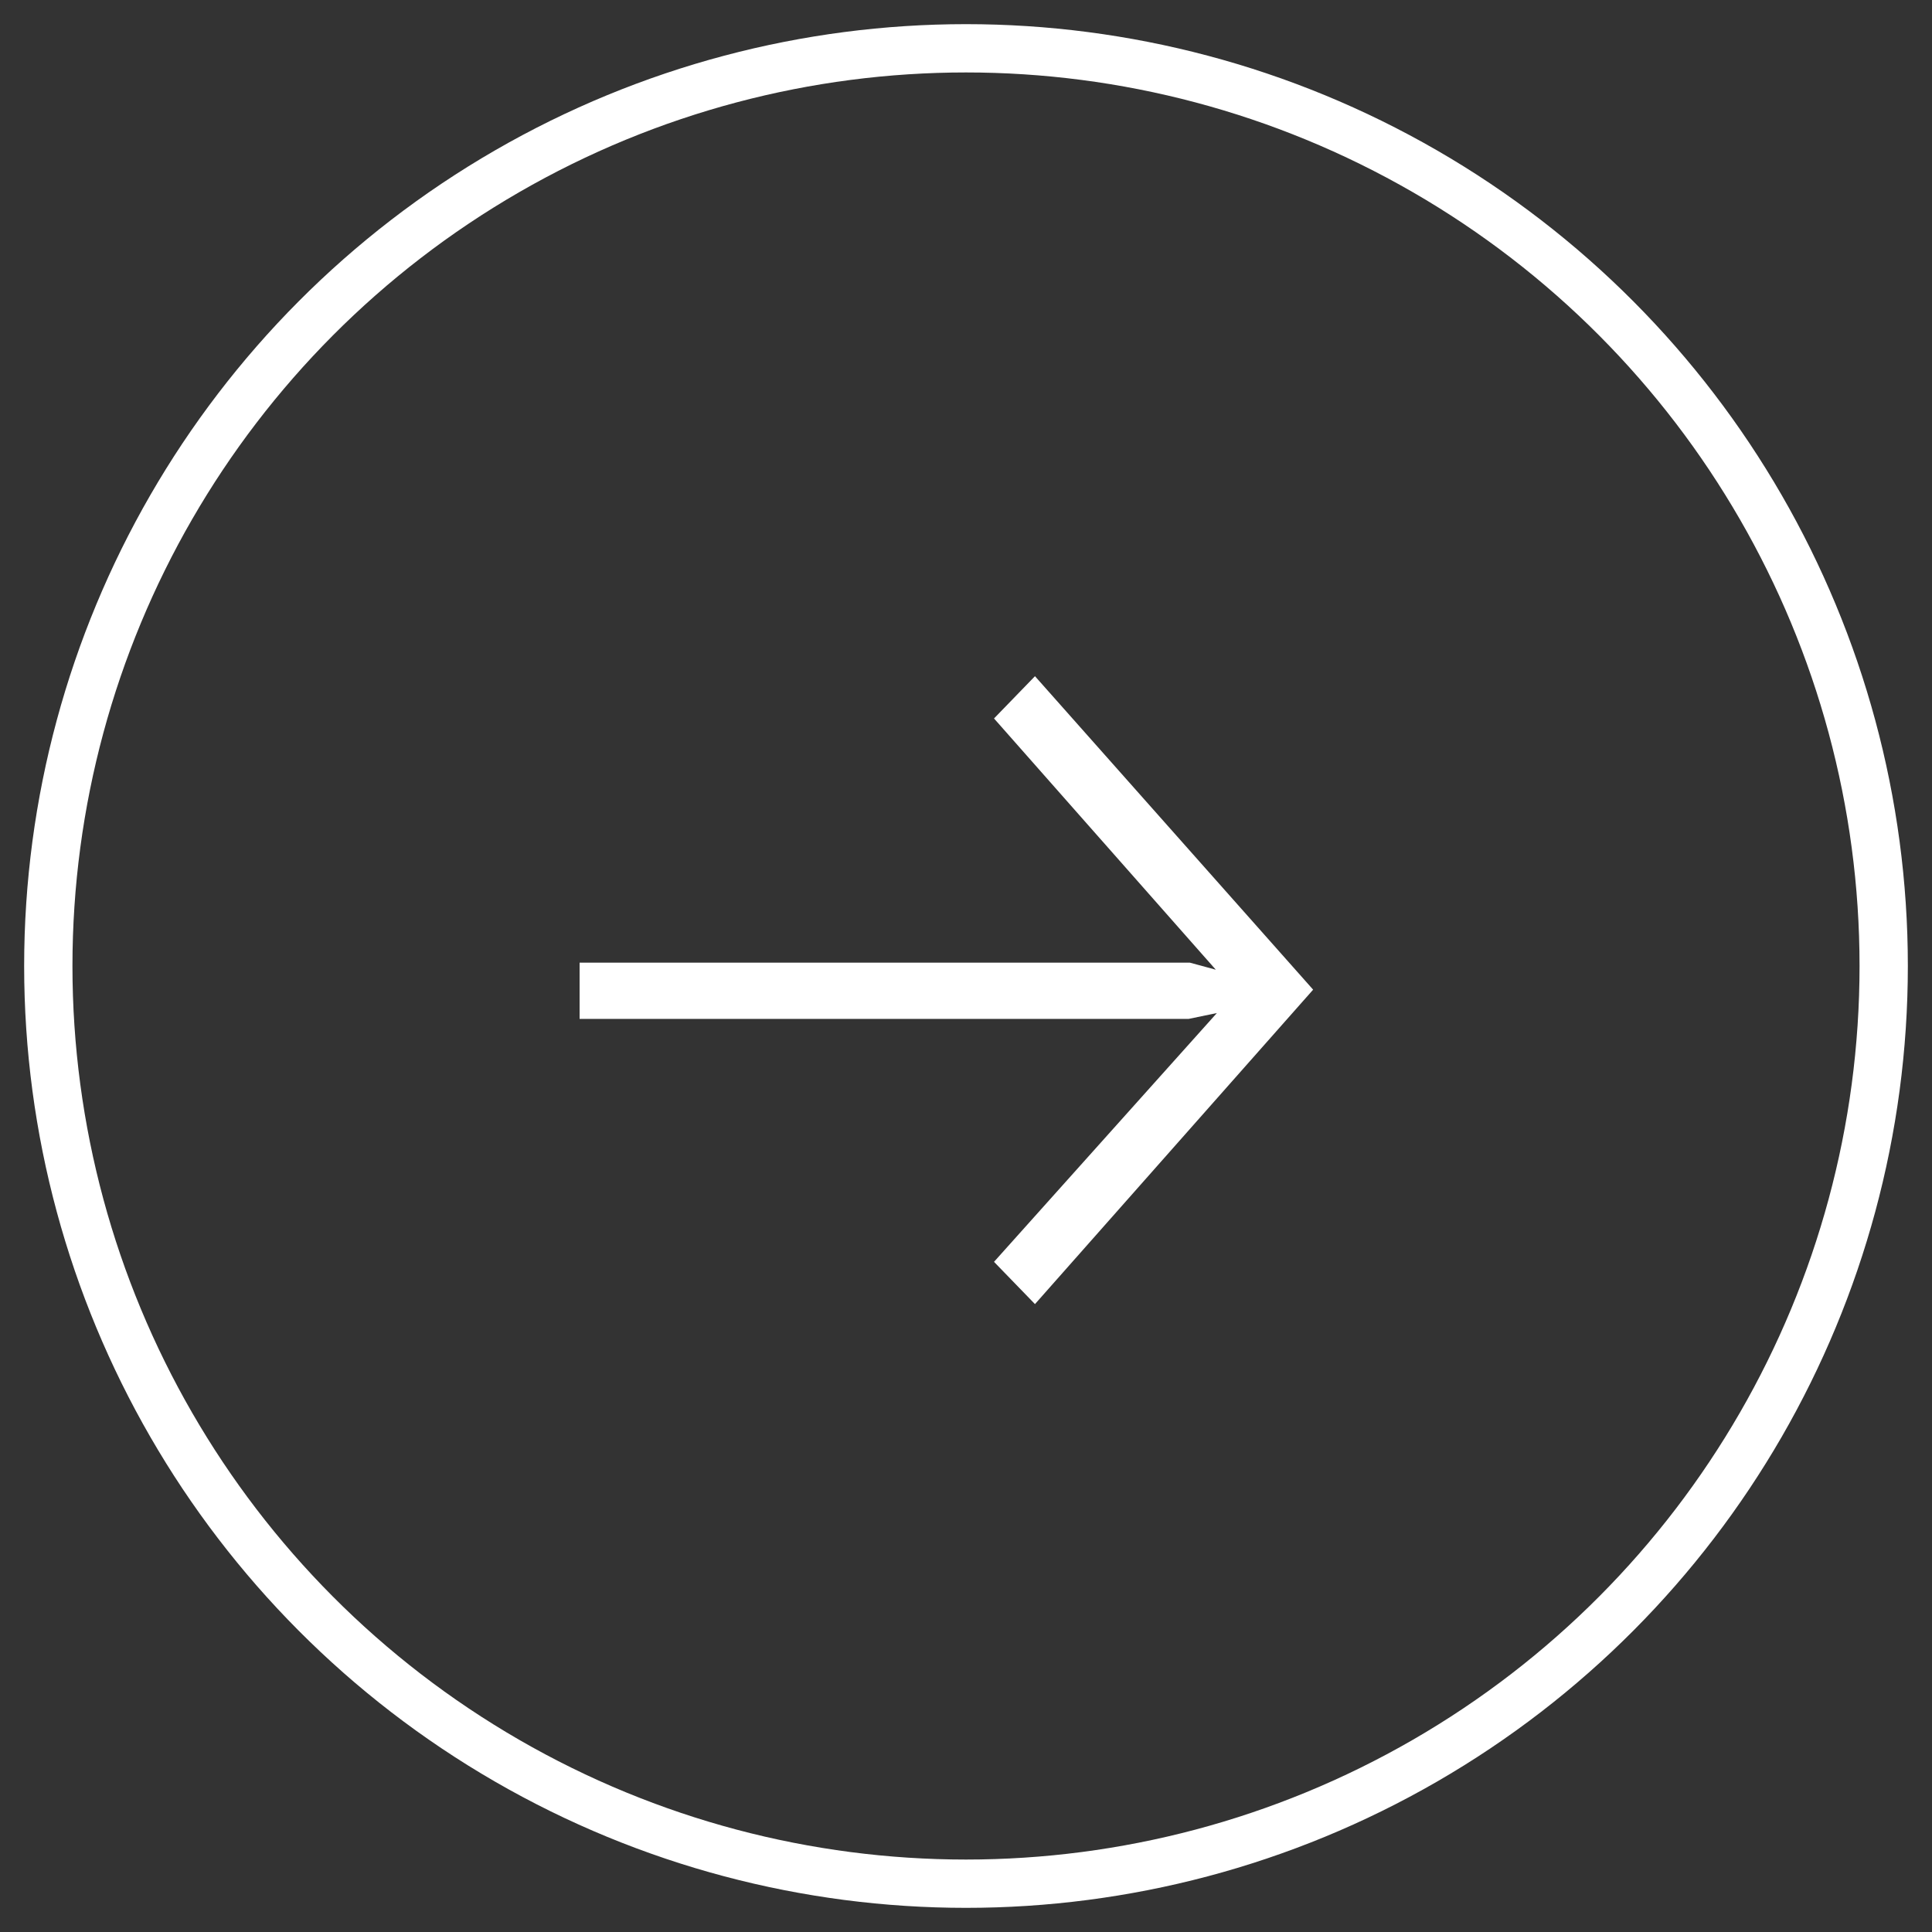<?xml version="1.0" encoding="UTF-8"?>
<svg width="40px" height="40px" viewBox="0 0 40 40" version="1.1" xmlns="http://www.w3.org/2000/svg" xmlns:xlink="http://www.w3.org/1999/xlink">
    <rect x="0" y="0" width="40" height="40" fill="#333333" stroke="none"/>
    <!-- Generator: Sketch 48.2 (47327) - http://www.bohemiancoding.com/sketch -->
    <title>Group</title>
    <desc>Created with Sketch.</desc>
    <defs></defs>
    <g id="Mobil" stroke="none" stroke-width="1" fill="none" fill-rule="evenodd" transform="translate(-325, -632)">
        <g id="Group" transform="translate(326, 633)">
            <circle id="Oval" stroke="#FFFFFF" cx="19" cy="19" r="19"></circle>
            <polygon id="Page-1" fill="#FFFFFF" points="20.428 13 19.58 13.875 24.172 19.077 23.636 18.931 11 18.931 11 20.095 23.611 20.095 24.194 19.974 19.58 25.125 20.428 26 26.187 19.49"></polygon>
        </g>
    </g>
</svg>